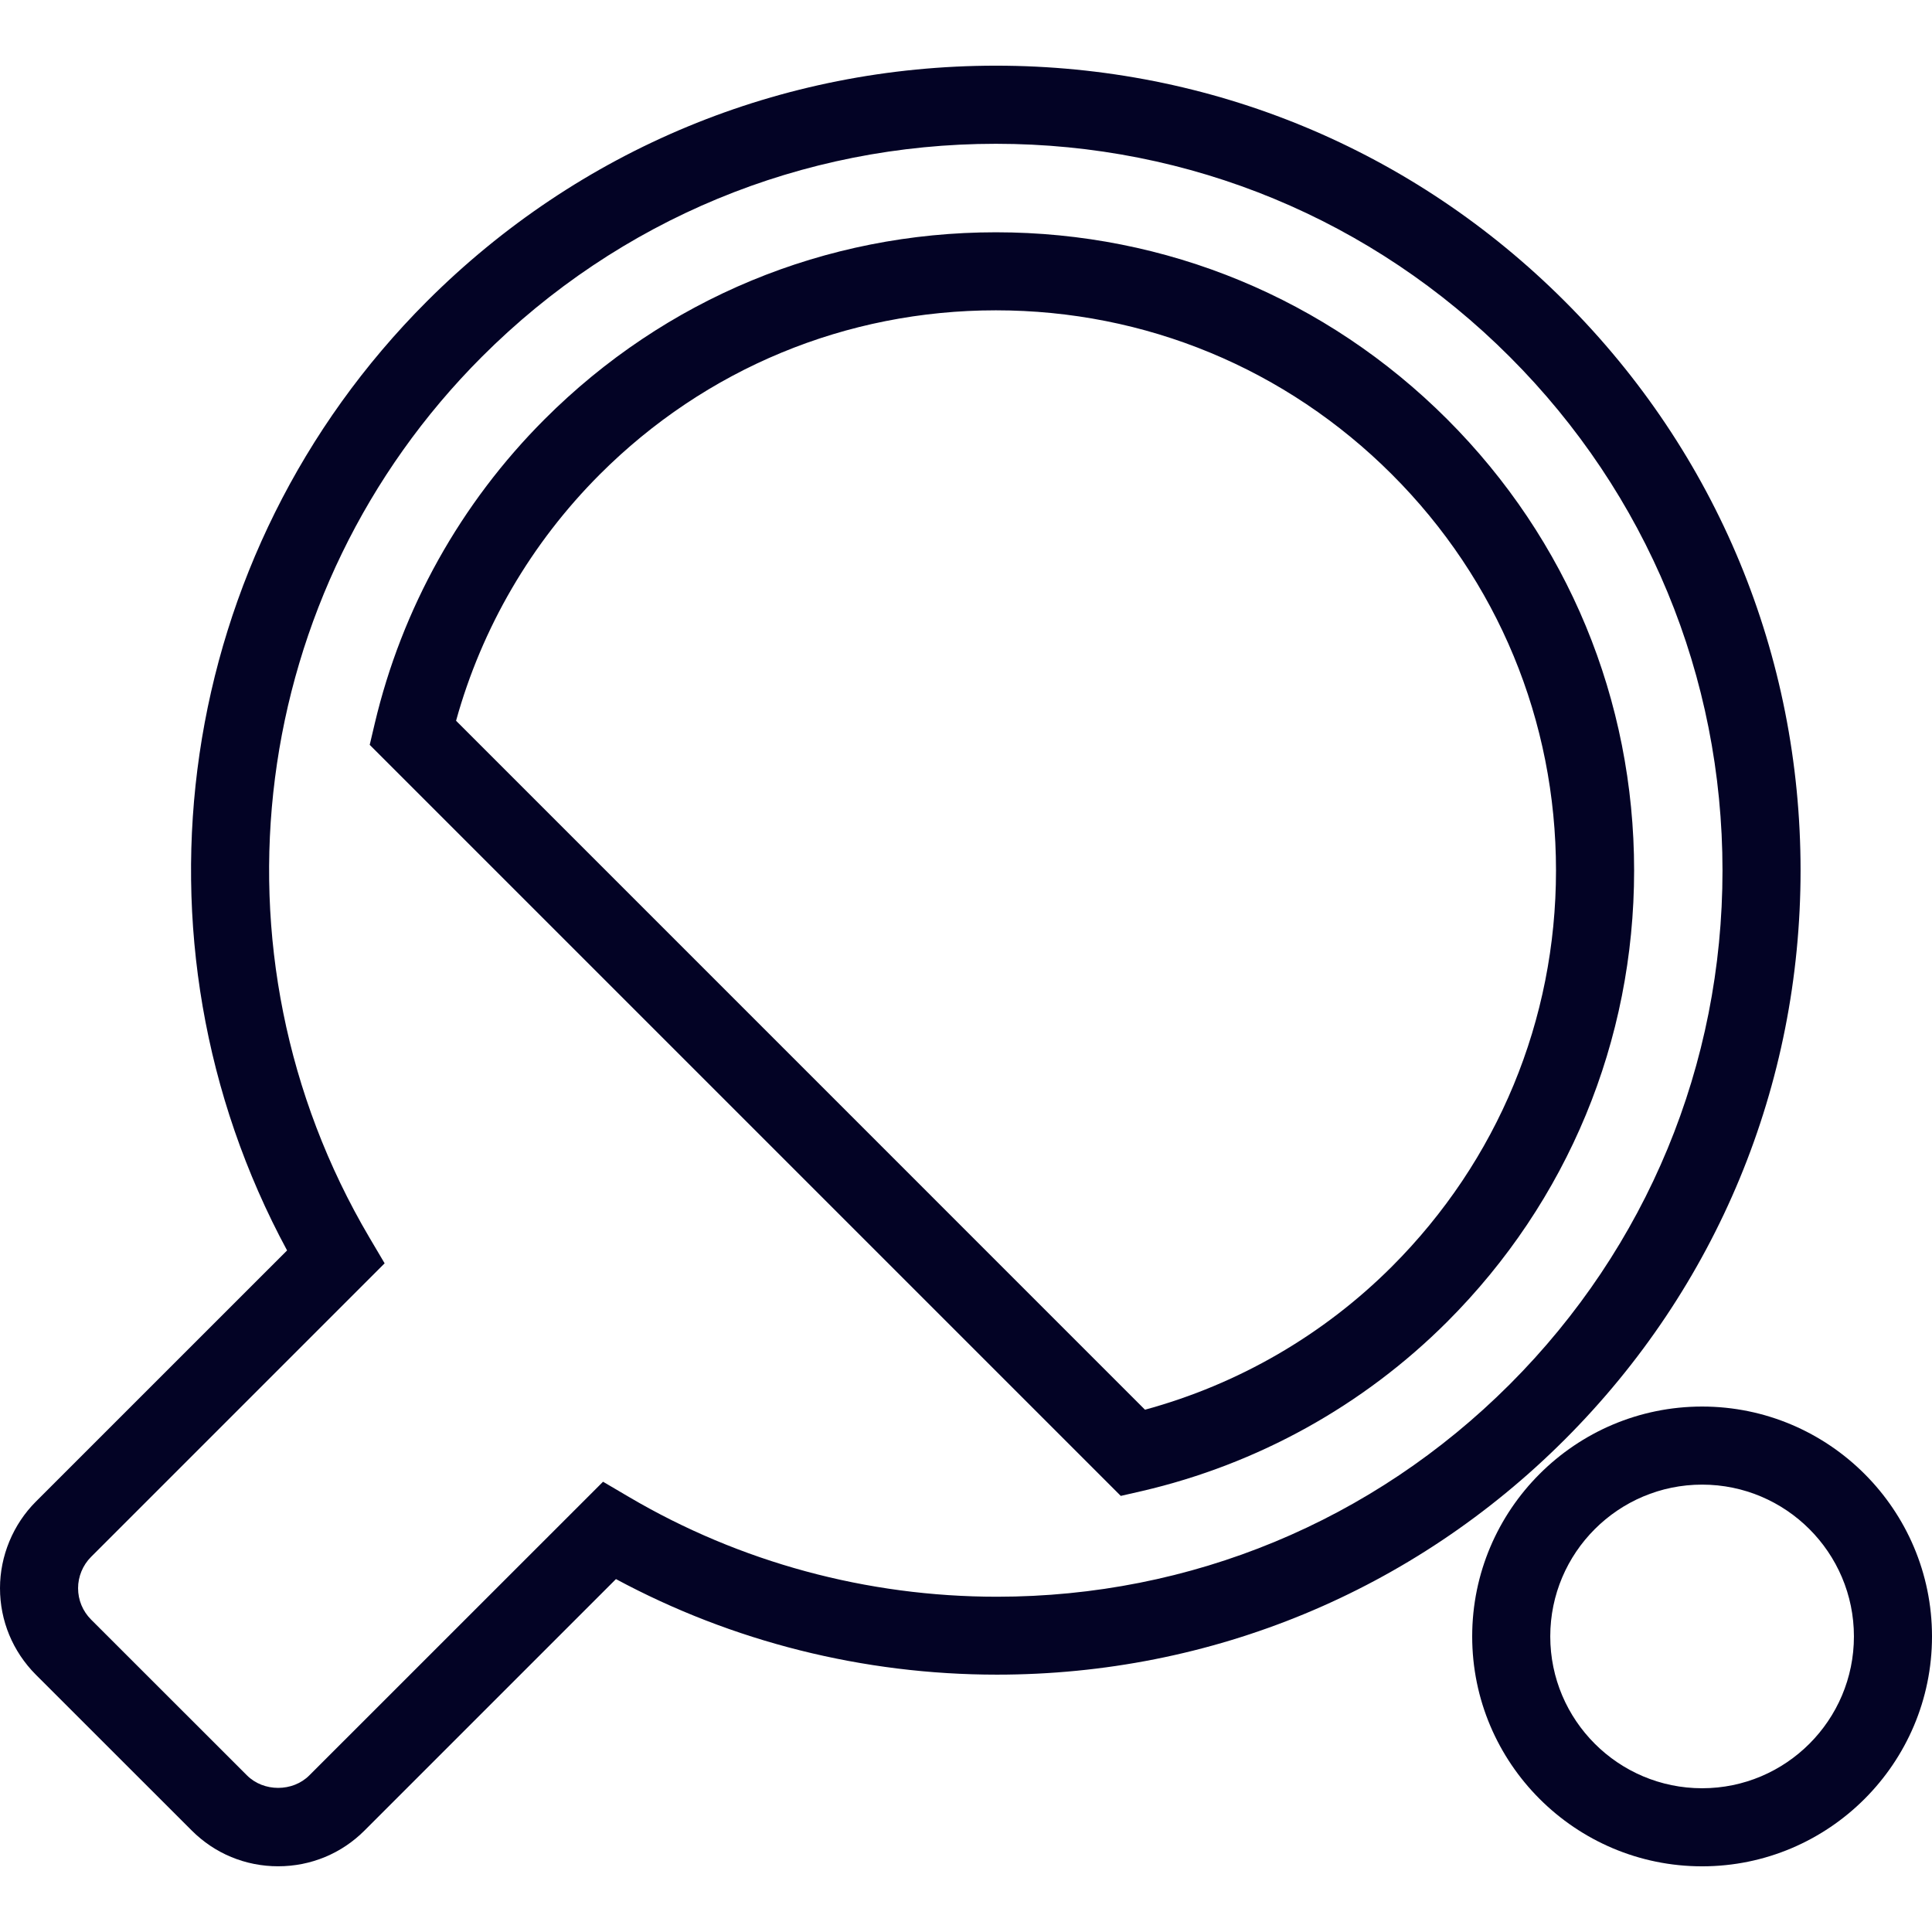 <svg xmlns="http://www.w3.org/2000/svg" xmlns:xlink="http://www.w3.org/1999/xlink" height="800px" width="800px" id="Capa_1" viewBox="0 0 295.312 295.312" xml:space="preserve" fill="#030325"><g id="SVGRepo_bgCarrier" stroke-width="0"></g><g id="SVGRepo_tracerCarrier" stroke-linecap="round" stroke-linejoin="round"></g><g id="SVGRepo_iconCarrier"> <g> <g> <g> <path style="fill:#030325;" d="M42.514,285.267c-5,0-9.696-1.945-13.223-5.484L5.478,255.982C1.945,252.431,0,247.741,0,242.753 c0-4.923,1.999-9.744,5.478-13.223l38.403-38.397C18.229,143.632,26.72,84.607,65.242,46.073 c23.235-23.235,54.12-36.034,86.985-36.034c32.854,0,63.744,12.799,86.973,36.034c23.235,23.223,36.022,54.108,36.022,86.967 c0,32.848-12.793,63.738-36.016,86.973c-23.193,23.193-54.03,35.962-86.824,35.962c-20.413,0-40.443-5.036-58.231-14.607 l-38.415,38.415C52.21,283.322,47.514,285.267,42.514,285.267z M152.227,21.979c-29.673,0-57.568,11.558-78.548,32.537 C37.902,90.3,30.813,145.648,56.441,189.123l2.351,3.98L13.915,237.98c-1.259,1.259-1.981,3.001-1.981,4.779 c0,1.808,0.704,3.508,1.987,4.797l23.814,23.802c2.554,2.572,7.017,2.56,9.553,0.006l44.889-44.877l3.98,2.339 c16.934,9.971,36.374,15.239,56.226,15.239c29.608,0,57.449-11.534,78.387-32.466c20.974-20.985,32.519-48.875,32.519-78.536 c0-29.673-11.552-57.556-32.525-78.53C209.783,33.537,181.888,21.979,152.227,21.979z M171.315,228.653L56.512,113.851 l0.764-3.24c4.153-17.602,13.133-33.689,25.968-46.53c18.426-18.426,42.926-28.575,68.983-28.575 c26.039,0,50.539,10.15,68.977,28.575c18.426,18.42,28.575,42.914,28.575,68.977s-10.15,50.557-28.575,68.983 c-12.823,12.817-28.963,21.761-46.655,25.872L171.315,228.653z M69.711,110.169l105.303,105.309 c14.285-3.89,27.275-11.421,37.746-21.886c16.17-16.176,25.079-37.669,25.079-60.54s-8.903-44.37-25.079-60.534 c-16.182-16.176-37.681-25.085-60.54-25.085c-22.871,0-44.37,8.909-60.54,25.079C81.197,83.008,73.643,95.968,69.711,110.169z"></path> </g> <g> <path style="fill:#030325;" d="M260.173,285.273c-19.38,0-35.145-15.764-35.145-35.139s15.764-35.139,35.145-35.139 c19.374,0,35.139,15.764,35.139,35.139S279.548,285.273,260.173,285.273z M260.173,226.929 c-12.799,0-23.211,10.406-23.211,23.205s10.412,23.205,23.211,23.205c12.799,0,23.205-10.406,23.205-23.205 S272.972,226.929,260.173,226.929z"></path> </g> </g> </g> </g></svg>